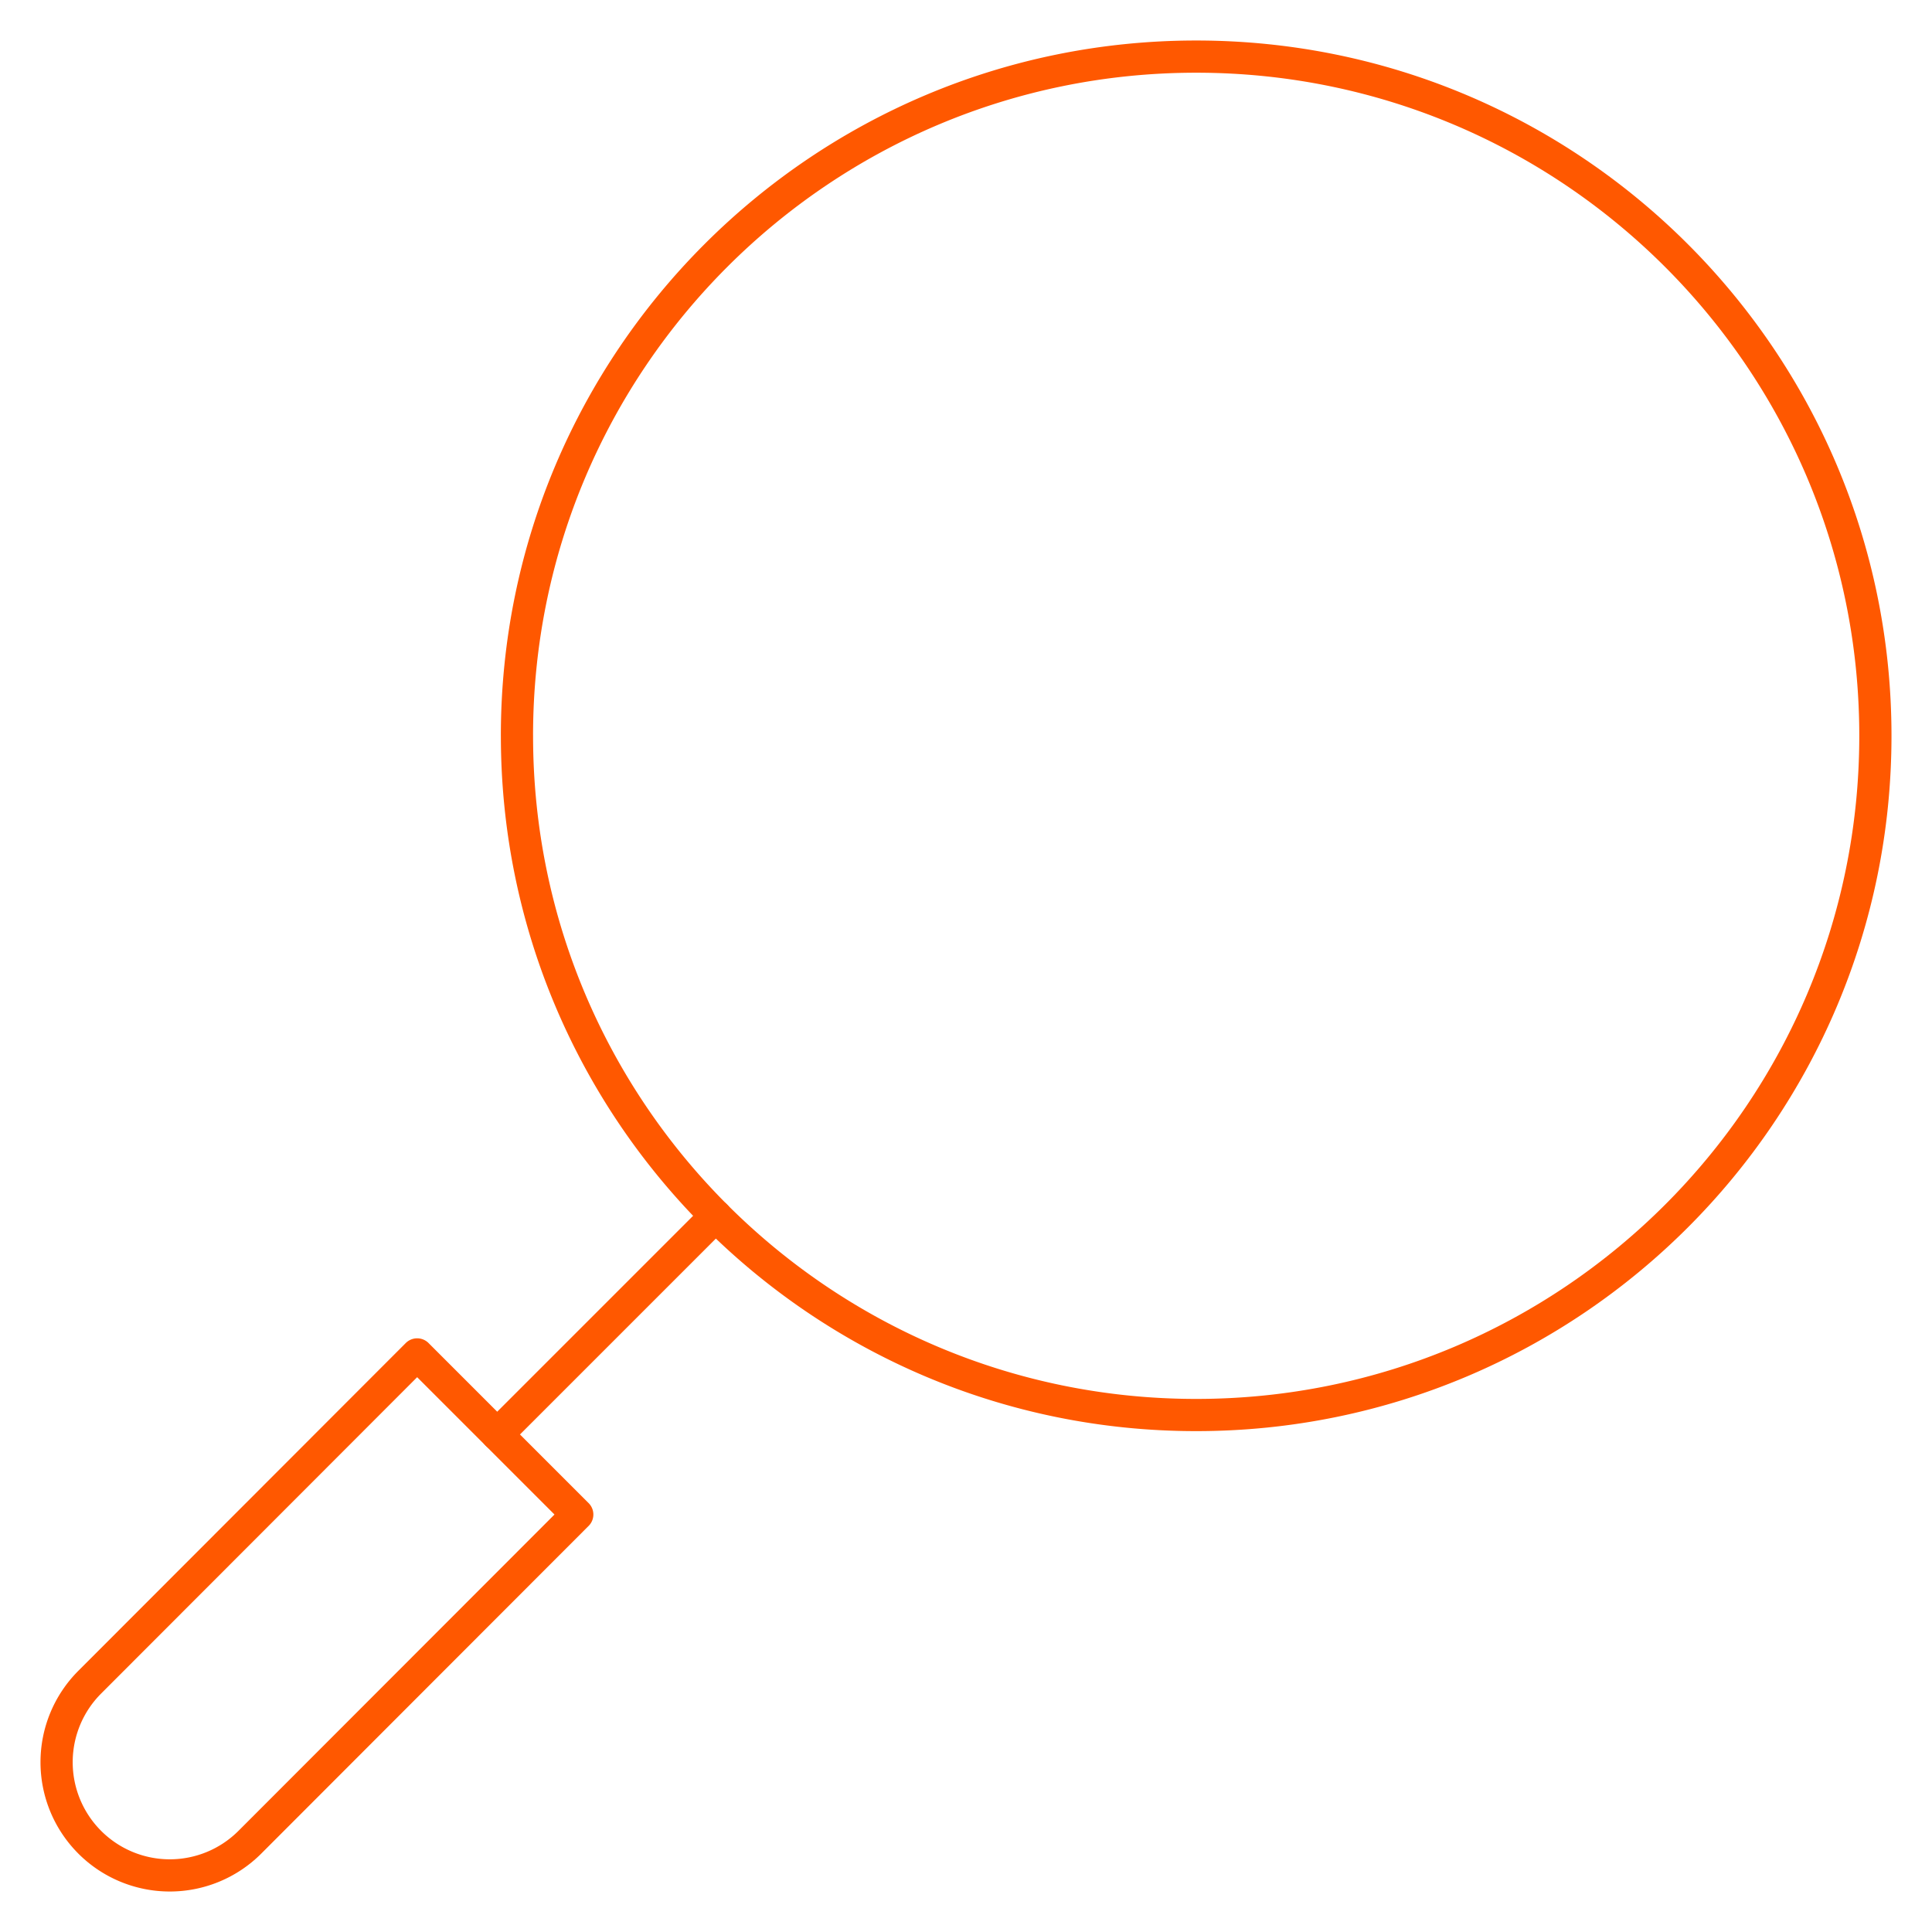 <svg width="120" height="120" viewBox="0 0 120 120" fill="none" xmlns="http://www.w3.org/2000/svg"><mask id="a" style="mask-type:luminance" maskUnits="userSpaceOnUse" x="0" y="0" width="120" height="120"><path fill-rule="evenodd" clip-rule="evenodd" d="M0 0h120v120H0V0Z" fill="#fff"/></mask><g mask="url(#a)" stroke="#FF5800" stroke-width="2" stroke-linecap="round" stroke-linejoin="round"><path clip-rule="evenodd" d="M32.11 45.703c0 23.3 18.887 42.187 42.187 42.187 23.299 0 42.187-18.887 42.187-42.187 0-23.3-18.888-42.187-42.187-42.187-23.3 0-42.188 18.888-42.188 42.187ZM5.575 114.425a7.03 7.03 0 0 1 0-9.943L25.91 84.125l9.944 9.944-20.336 20.356a7.031 7.031 0 0 1-9.944 0Z"/><path d="M44.456 75.524 30.883 89.097"/></g></svg>